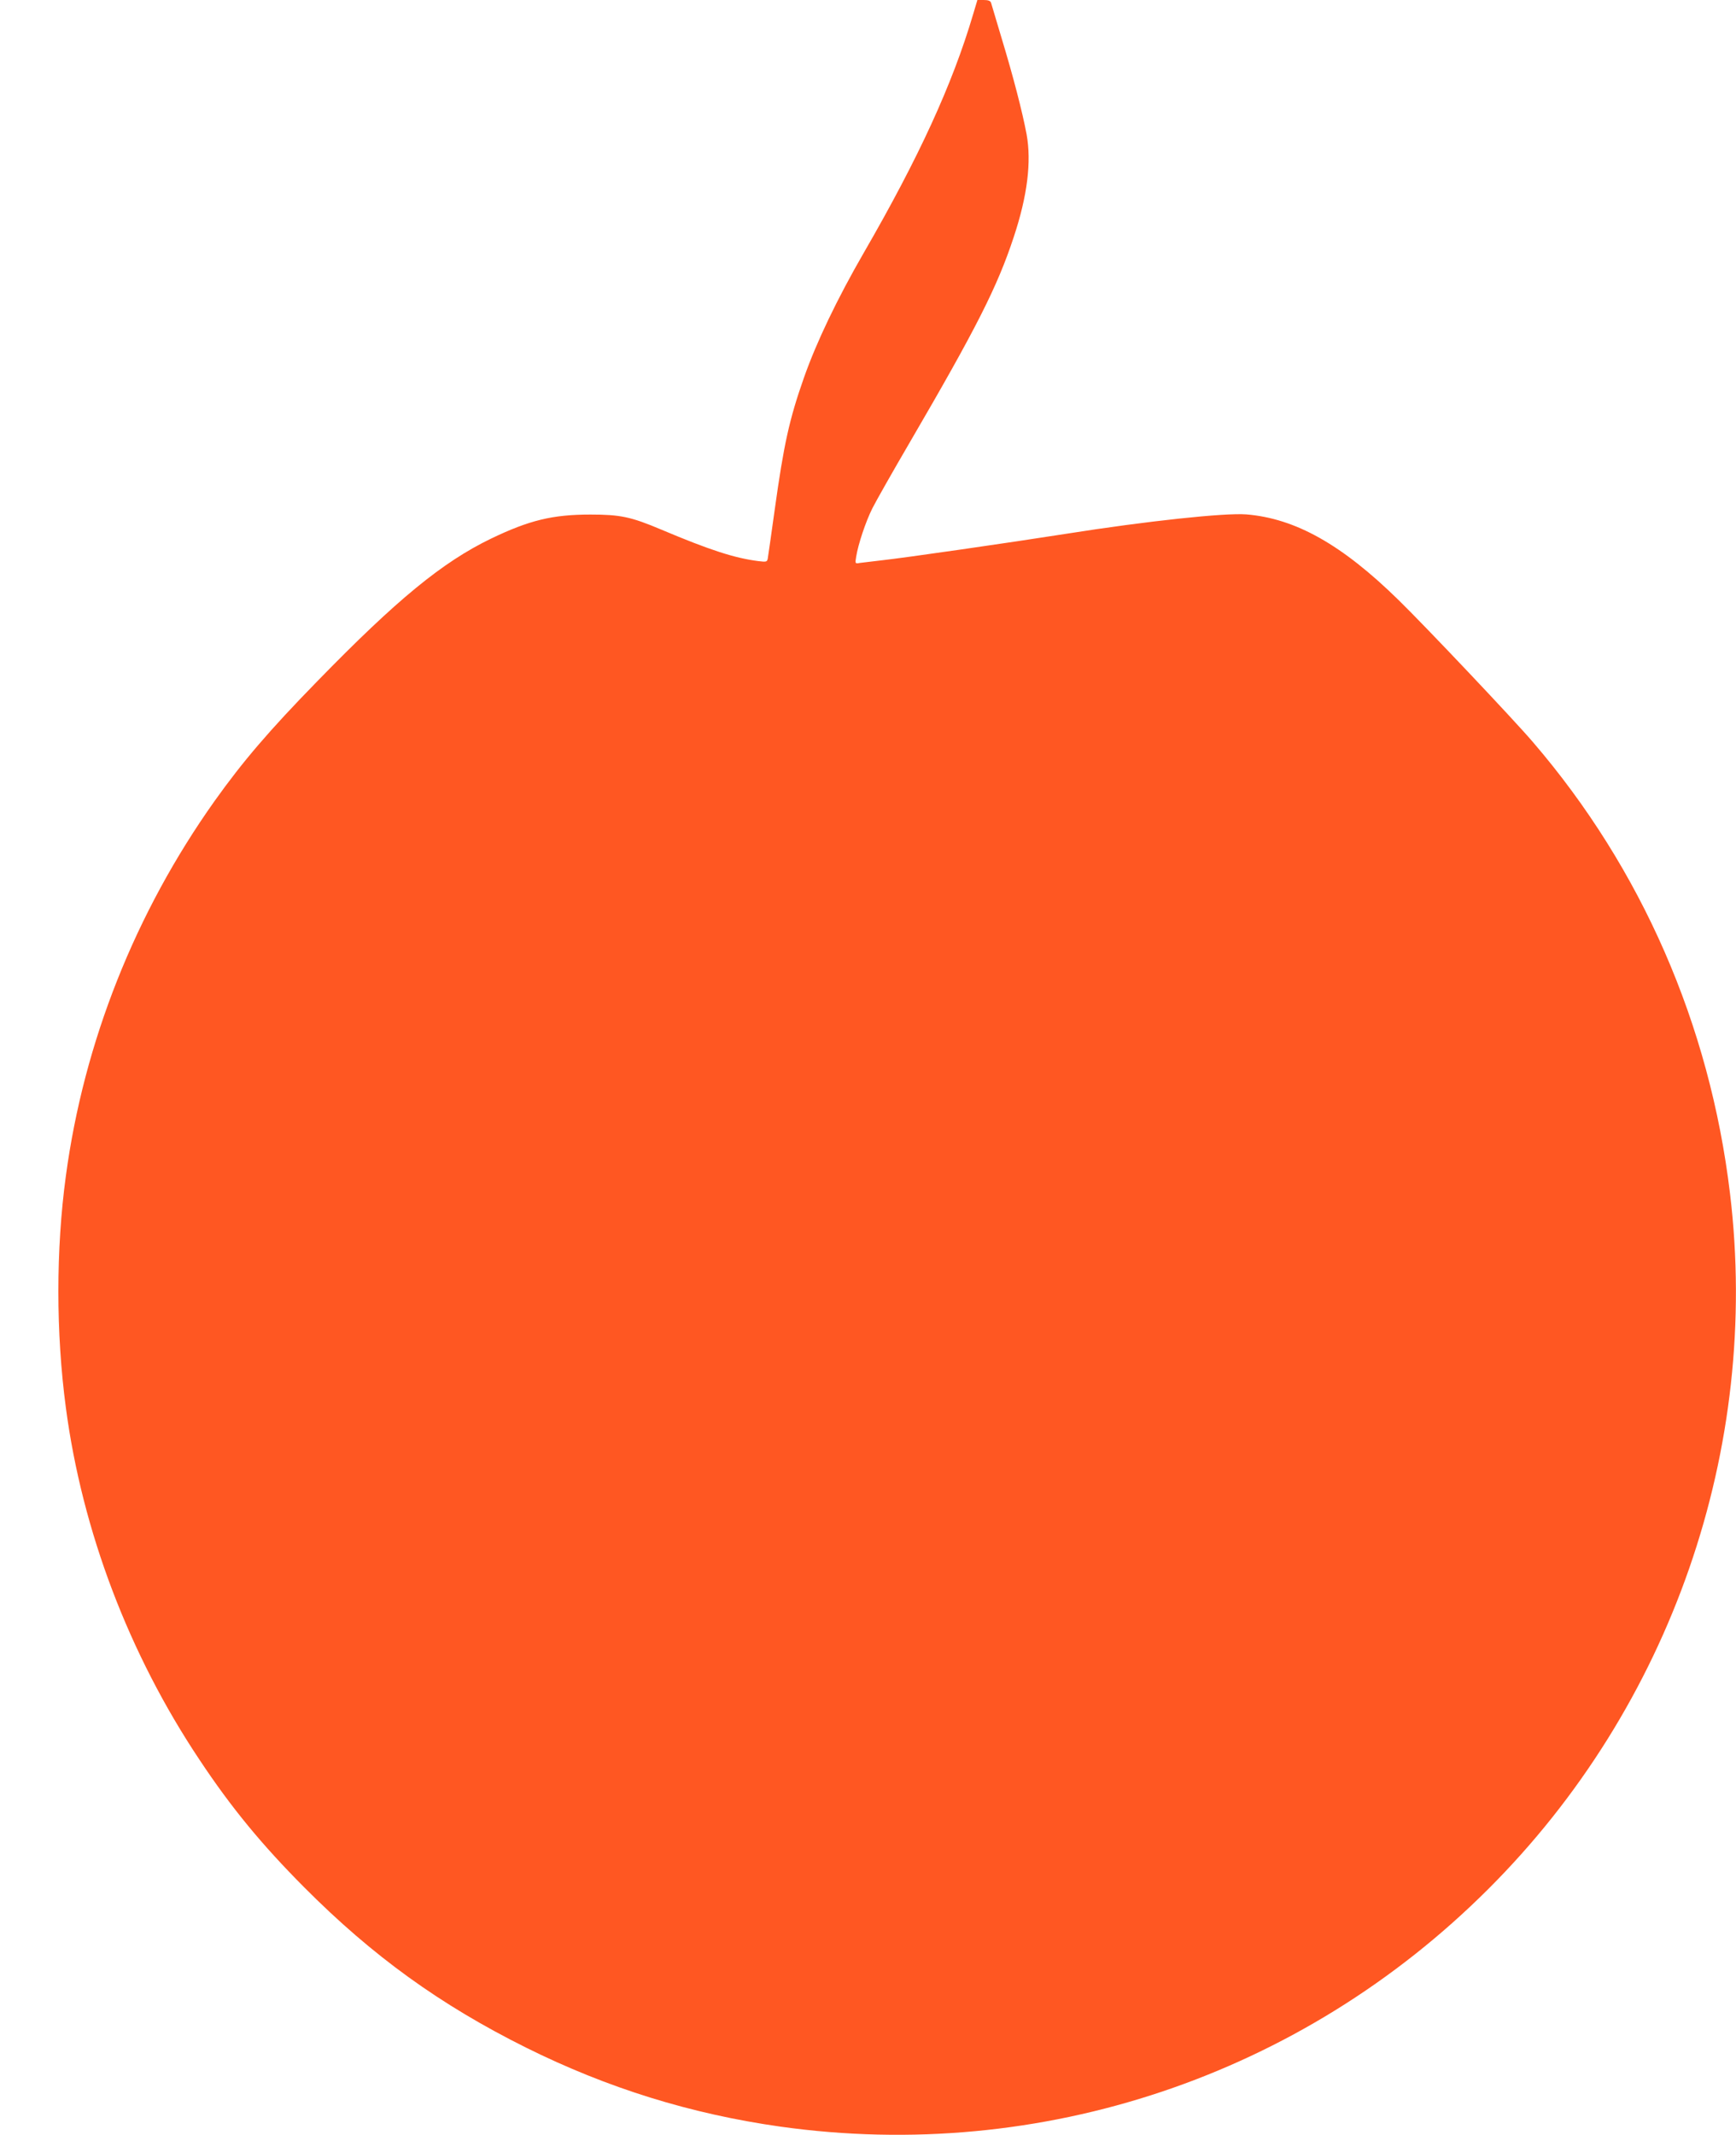 <?xml version="1.0" standalone="no"?>
<!DOCTYPE svg PUBLIC "-//W3C//DTD SVG 20010904//EN"
 "http://www.w3.org/TR/2001/REC-SVG-20010904/DTD/svg10.dtd">
<svg version="1.0" xmlns="http://www.w3.org/2000/svg"
 width="1041pt" height="1280pt" viewBox="0 0 1041 1280"
 preserveAspectRatio="xMidYMid meet">
<g transform="translate(0,1280) scale(0.1,-0.1)"
fill="#ff5722" stroke="none">
<path d="M5835 12713 c-124 -419 -325 -857 -655 -1428 -160 -277 -284 -536
-359 -749 -88 -250 -121 -400 -176 -796 -20 -146 -39 -275 -41 -288 -4 -21 -8
-22 -57 -16 -141 18 -288 65 -582 189 -182 77 -246 90 -425 90 -227 0 -366
-34 -595 -144 -292 -141 -565 -365 -1044 -857 -288 -295 -445 -479 -614 -716
-476 -670 -784 -1446 -892 -2248 -60 -442 -60 -940 0 -1390 98 -740 379 -1478
801 -2110 191 -288 375 -511 629 -766 409 -411 815 -704 1329 -960 491 -244
989 -398 1526 -474 1564 -219 3123 304 4245 1425 1095 1093 1633 2640 1449
4170 -121 1011 -530 1947 -1181 2705 -116 136 -649 699 -807 853 -339 332
-618 489 -913 513 -129 10 -597 -40 -1078 -116 -337 -53 -975 -145 -1105 -159
-58 -7 -118 -14 -134 -16 -28 -5 -29 -5 -22 37 12 75 57 210 97 290 21 42 123
222 227 400 396 679 523 929 621 1227 82 247 107 451 77 616 -26 138 -81 349
-148 570 -33 110 -62 208 -65 218 -4 12 -16 17 -44 17 l-38 0 -26 -87z"/>
</g>
</svg>
